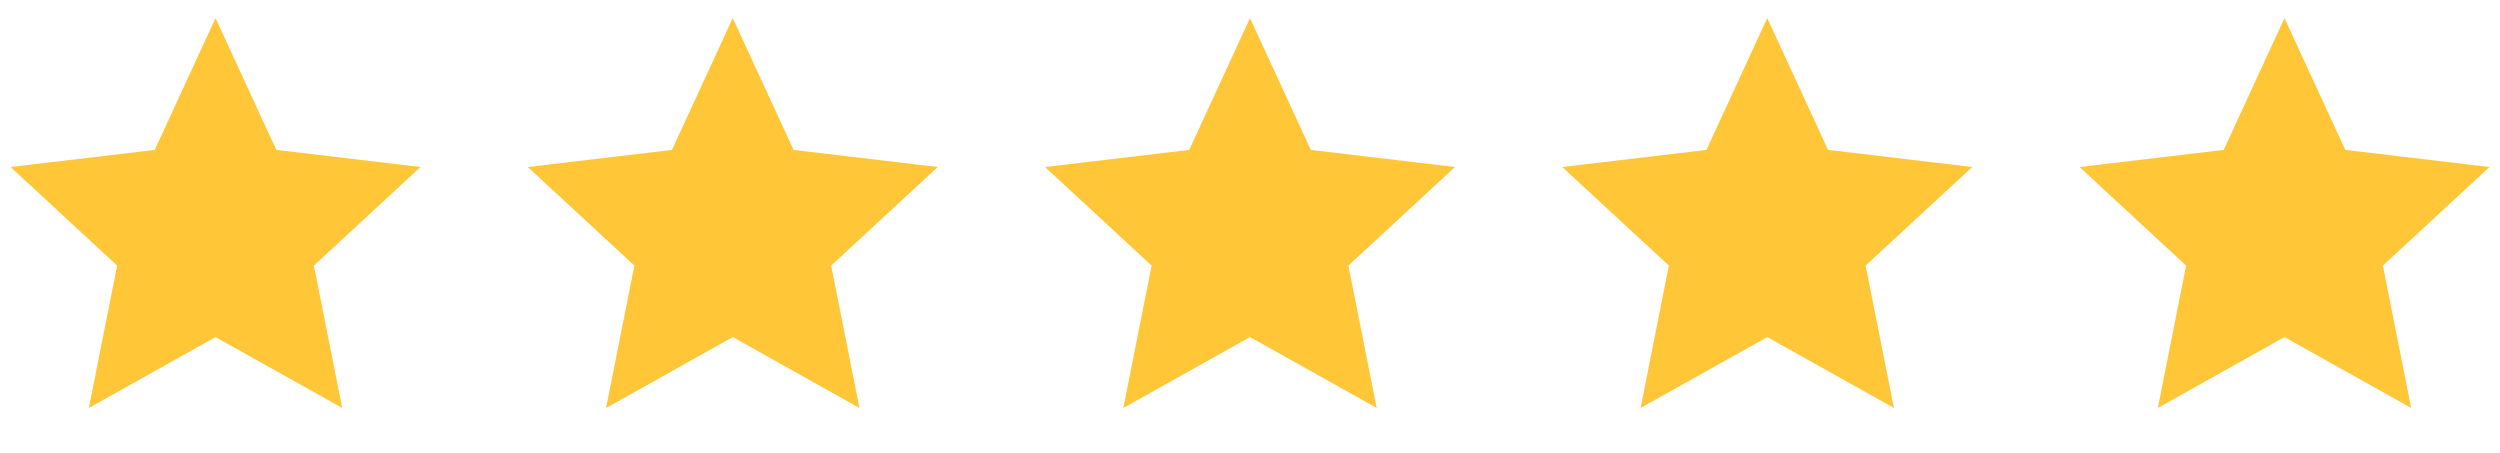 <svg width="116" height="21" fill="none" xmlns="http://www.w3.org/2000/svg"><g clip-path="url(#clip0)"><path d="M10 15.64l-5.877 3.29 1.312-6.607L.49 7.749l6.69-.793L10 .839l2.822 6.117 6.689.793-4.946 4.574 1.313 6.606L10 15.64z" fill="#FFC638"/></g><g clip-path="url(#clip1)"><path d="M34 15.64l-5.877 3.29 1.312-6.607-4.946-4.574 6.69-.793L34 .839l2.822 6.117 6.689.793-4.946 4.574 1.313 6.606L34 15.64z" fill="#FFC638"/></g><g clip-path="url(#clip2)"><path d="M58 15.64l-5.877 3.29 1.312-6.607-4.946-4.574 6.69-.793L58 .839l2.822 6.117 6.689.793-4.946 4.574 1.313 6.606L58 15.64z" fill="#FFC638"/></g><g clip-path="url(#clip3)"><path d="M82 15.64l-5.877 3.29 1.312-6.607-4.946-4.574 6.69-.793L82 .839l2.822 6.117 6.689.793-4.946 4.574 1.313 6.606L82 15.64z" fill="#FFC638"/></g><g clip-path="url(#clip4)"><path d="M106 15.64l-5.877 3.29 1.312-6.607-4.946-4.574 6.689-.793L106 .839l2.822 6.117 6.689.793-4.946 4.574 1.313 6.606L106 15.64z" fill="#FFC638"/></g><defs><clipPath id="clip0"><path fill="#fff" transform="translate(0 .423)" d="M0 0h20v20H0z"/></clipPath><clipPath id="clip1"><path fill="#fff" transform="translate(24 .423)" d="M0 0h20v20H0z"/></clipPath><clipPath id="clip2"><path fill="#fff" transform="translate(48 .423)" d="M0 0h20v20H0z"/></clipPath><clipPath id="clip3"><path fill="#fff" transform="translate(72 .423)" d="M0 0h20v20H0z"/></clipPath><clipPath id="clip4"><path fill="#fff" transform="translate(96 .423)" d="M0 0h20v20H0z"/></clipPath></defs></svg>